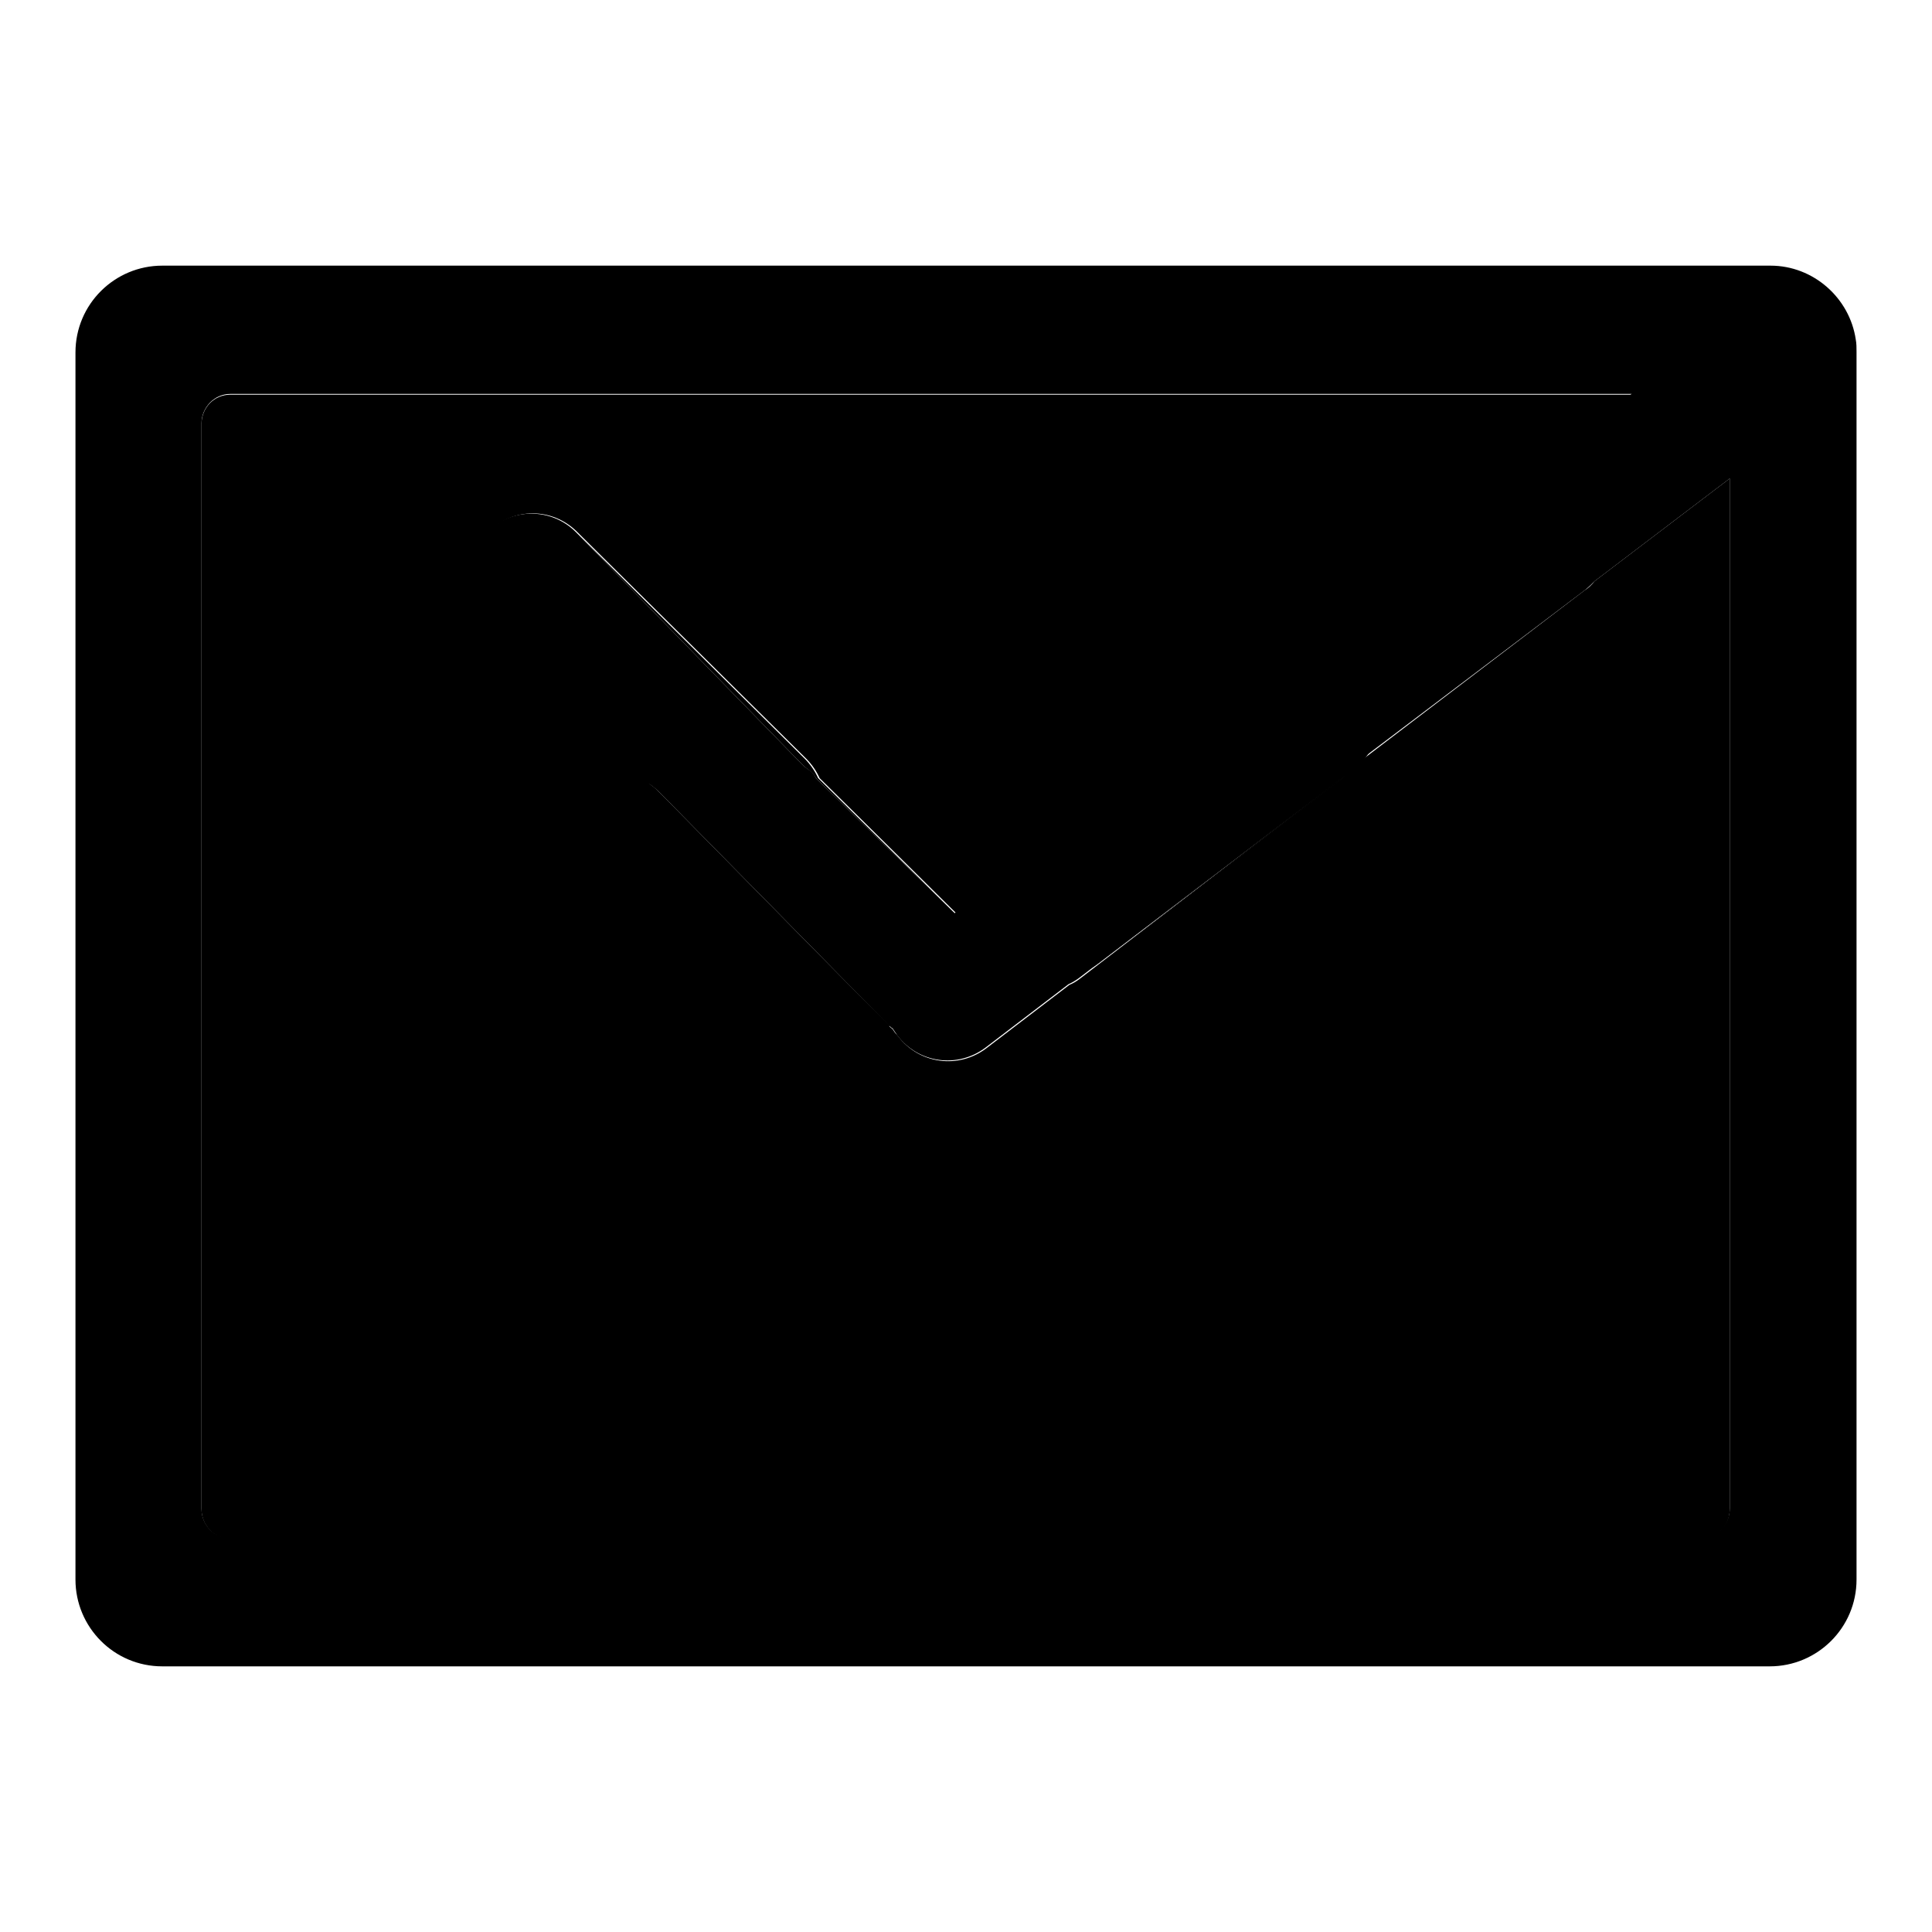 <?xml version="1.0" encoding="utf-8"?>
<!-- Svg Vector Icons : http://www.onlinewebfonts.com/icon -->
<!DOCTYPE svg PUBLIC "-//W3C//DTD SVG 1.1//EN" "http://www.w3.org/Graphics/SVG/1.1/DTD/svg11.dtd">
<svg version="1.1" xmlns="http://www.w3.org/2000/svg" xmlns:xlink="http://www.w3.org/1999/xlink" x="0px" y="0px" viewBox="0 0 256 256" enable-background="new 0 0 256 256" xml:space="preserve">
<g><g><path fill="#000000" d="M145.5,127.7c-3.7,2.8-8.9,2.1-11.7-1.6l0,0c-2.8-3.7-2.1-8.9,1.6-11.7l33.9-25.8c3.7-2.8,8.9-2.1,11.7,1.6l0,0c2.8,3.7,2.1,8.9-1.6,11.7L145.5,127.7z"/><path fill="#000000" d="M106.6,100.5l-30.3-30l30,30.8c0.8,0.8,1.4,0.9,1.8,1.8l18.4,17.9l-18.1-17.9C108,102.2,107.4,101.3,106.6,100.5z"/><path fill="#000000" d="M178.9,101.9c-0.5,0.7-1.3,1.3-2,1.8l-33.7,25.9l33.9-25.8C177.9,103.2,178.5,102.6,178.9,101.9z"/><path fill="#000000" d="M117.7,135.8L87.4,105c-1.3-1.3-1.4-1-1.7-1.5c0.4,0.8,1,1.6,1.7,2.3L117.7,135.8z"/><path fill="#000000" d="M246,46.6c0-0.5,0-1.1-0.1-1.6c-0.8-5.5-5.6-9.8-11.3-9.8H21.5c-6.3,0-11.5,5.1-11.5,11.5v162.6c0,6.3,5.1,11.5,11.5,11.5h213c6.3,0,11.5-5.1,11.5-11.5V46.7C246,46.7,246,46.6,246,46.6z M229.2,199.9c0,2.1-1.7,3.9-3.8,3.9H30.5c-2.1,0-3.8-1.7-3.8-3.9V56.1c0-2.1,1.7-3.9,3.8-3.9h185.7l-17.6,13.4c-0.5,0.4-0.9,0.8-1.3,1.2l-31.4,23.9c-0.7,0.5-1.3,1.2-1.8,1.8l-8.2,6.2c-0.5,0.2-1.1,0.6-1.5,0.9L126.5,121l-18.4-17.9c-0.4-1-1-1-1.8-1.8l-30-30.8c-3.3-3.3-8.6-3.2-11.8,0c-3.3,3.3-3.2,8.6,0,11.8l21,20.8c0,0.1,0.1,0.2,0.1,0.3c0.3,0.6,0.3,0.2,1.7,1.5l30.3,30.8c0.2,0.2,0.4,0.4,0.7,0.6c0.2,0.3,0.4,0.6,0.6,0.9c2.8,3.7,8,4.4,11.7,1.6l11-8.4c0.5-0.2,1.1-0.6,1.5-0.9l33.7-25.9c0.7-0.5,1.6-1.2,2-1.8L210,78.2c0.5-0.4,0.9-0.8,1.3-1.2l17.9-13.6V199.9z"/><path fill="#000000" d="M210,78.2l-31.1,23.7c-0.5,0.7-1.1,1.3-1.8,1.8l-33.9,25.9c-0.5,0.4-1,0.7-1.5,0.9l-11,8.4c-3.7,2.8-8.9,2.1-11.7-1.6c-0.2-0.3-1-0.9-1.1-1.2c-0.2-0.2,0.1-0.1-0.1-0.3l-30.3-30.1c-0.7-0.7-1.3-1.5-1.7-2.3c0-0.1-0.1-0.2-0.1-0.3l-21-20.8c-3.3-3.3-3.3-8.5,0-11.8c3.3-3.3,8.5-3.3,11.8,0l30.3,30c0.8,0.8,1.4,1.7,1.8,2.6l18.1,17.9l28-21.3c0.5-0.4,1-0.7,1.5-0.9l8.2-6.2c0.5-0.7,1.1-1.3,1.8-1.8l31.4-23.9c0.4-0.4,0.8-0.8,1.3-1.2l17.6-13.4H30.5c-2.1,0-3.8,1.7-3.8,3.9v143.8c0,2.1,1.7,3.9,3.8,3.9h194.9c2.1,0,3.8-1.7,3.8-3.9V63.4L211.3,77C210.9,77.5,210.5,77.9,210,78.2z"/><path fill="#000000" d="M85.6,103.2c0,0.1,0.1,0.2,0.1,0.3C85.7,103.4,85.6,103.3,85.6,103.2z"/><path fill="#000000" d="M117.8,136.1c0.2,0.3,0.9,0.9,1.1,1.2c-0.2-0.3-0.4-0.6-0.6-0.9c-0.2-0.2-0.5-0.4-0.7-0.6C117.9,136,117.6,136,117.8,136.1z"/></g></g>
</svg>